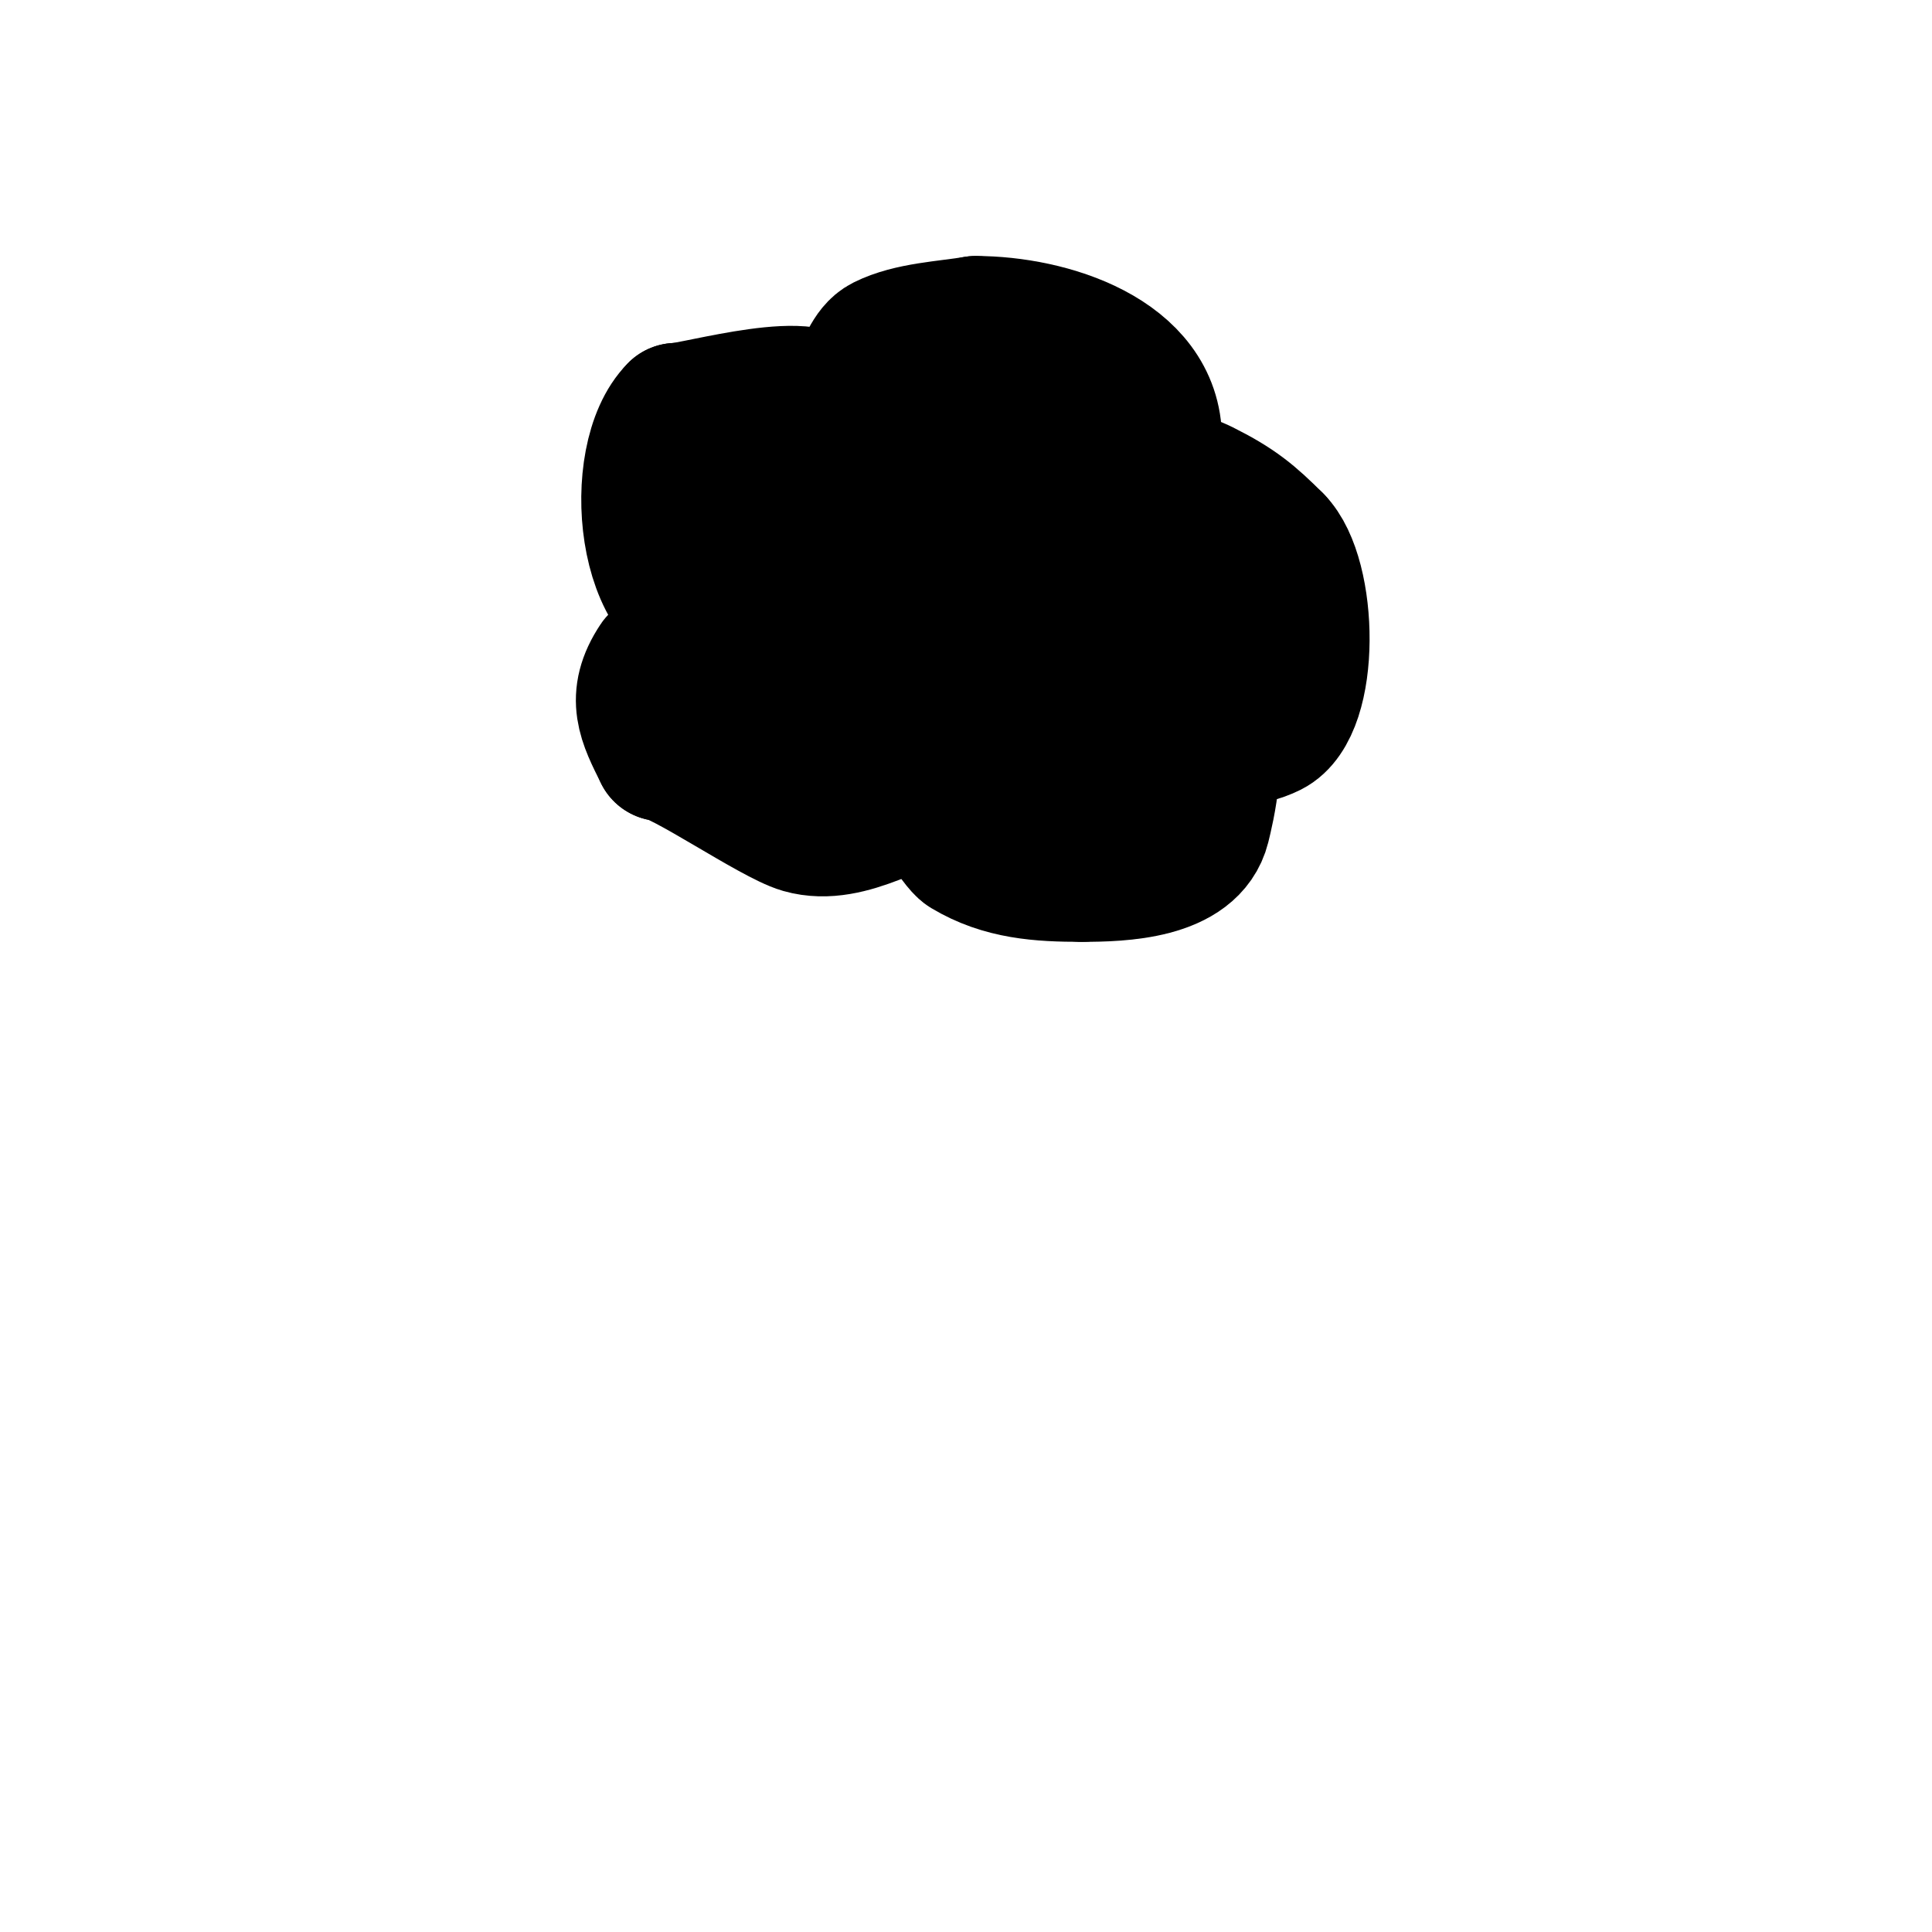 <svg viewBox='0 0 400 400' version='1.1' xmlns='http://www.w3.org/2000/svg' xmlns:xlink='http://www.w3.org/1999/xlink'><g fill='none' stroke='#000000' stroke-width='28' stroke-linecap='round' stroke-linejoin='round'><path d='M177,79c2.251,-2.251 2.896,-6.448 6,-8c5.435,-2.717 12.878,-2.98 19,-4'/><path d='M202,67c15.27,0 37,6.769 37,24'/><path d='M239,91c-7.346,7.346 2.904,6.452 10,10c7.092,3.546 10.064,6.064 15,11'/><path d='M264,112c7.309,7.309 7.848,34.576 -1,39c-4.597,2.298 -9.706,2 -15,2'/><path d='M248,153c5.393,0 1.736,15.057 1,18c-2.39,9.559 -16.91,10 -25,10'/><path d='M224,181c-8.649,0 -16.473,-0.484 -24,-5c-1.932,-1.159 -7.933,-11 -6,-11'/><path d='M194,165c-7.076,0 -17.84,8.903 -28,6c-5.95,-1.7 -25.218,-15 -29,-15'/><path d='M137,156c-3.422,-6.844 -5.949,-11.576 -1,-19c0.919,-1.379 14.253,-5.253 15,-6c1.014,-1.014 -2,-2.147 -2,-3'/><path d='M149,128c-15.882,0 -18.819,-33.181 -9,-43'/><path d='M140,85c3.923,0 31,-7.957 31,0'/><path d='M171,85c1.26,0 1.66,3.681 1,5c-2.69,5.38 -6.696,6.696 -10,10'/><path d='M162,100c-7.365,0 -15.868,14.132 -9,21'/><path d='M153,121c0,4.992 34.153,16.847 25,26c-1.919,1.919 -4.009,2.009 -6,4'/><path d='M172,151c-4.943,4.943 -9.581,-11.419 -12,-9c-1.114,1.114 5.222,1.583 6,1c3.323,-2.492 6.705,-5.557 9,-9'/><path d='M175,134c2.269,-3.404 4.307,-5.841 5,-10c0.718,-4.306 -2.614,-9.159 -1,-14c5.393,-16.18 16.135,-18.378 30,-23'/><path d='M209,87c2.607,0.652 5.365,0.473 8,1c4.068,0.814 5.202,9.207 6,12c3.223,11.28 -0.164,26.673 5,37c2.657,5.313 12.018,6.964 15,1'/><path d='M243,138c0,-6.981 1.367,-12.551 5,-18c0.838,-1.258 0.786,-10.429 2,-8c5.703,11.405 -1,35.737 -1,49'/><path d='M249,161c0,13.354 -13.039,4.519 -20,8c-1.382,0.691 -2.327,2 -4,2'/><path d='M225,171c-14.314,0 -29.832,-22.496 -34,-35c-1.222,-3.667 -1.081,-17.677 0,-22c0.541,-2.165 3,-2.919 3,-5'/><path d='M194,109c4.431,-1.772 8.667,-4 13,-6c26.966,-12.446 16.721,15.697 11,30c-1.368,3.419 -5.676,9.324 -2,13'/><path d='M216,146c2.19,1.095 10.176,8 11,8c3.82,0 3.239,-6.209 3,-8c-1.201,-9.004 -10.321,-49.679 -25,-35'/><path d='M205,111c-4.631,9.263 4,22.411 4,18'/></g>
</svg>